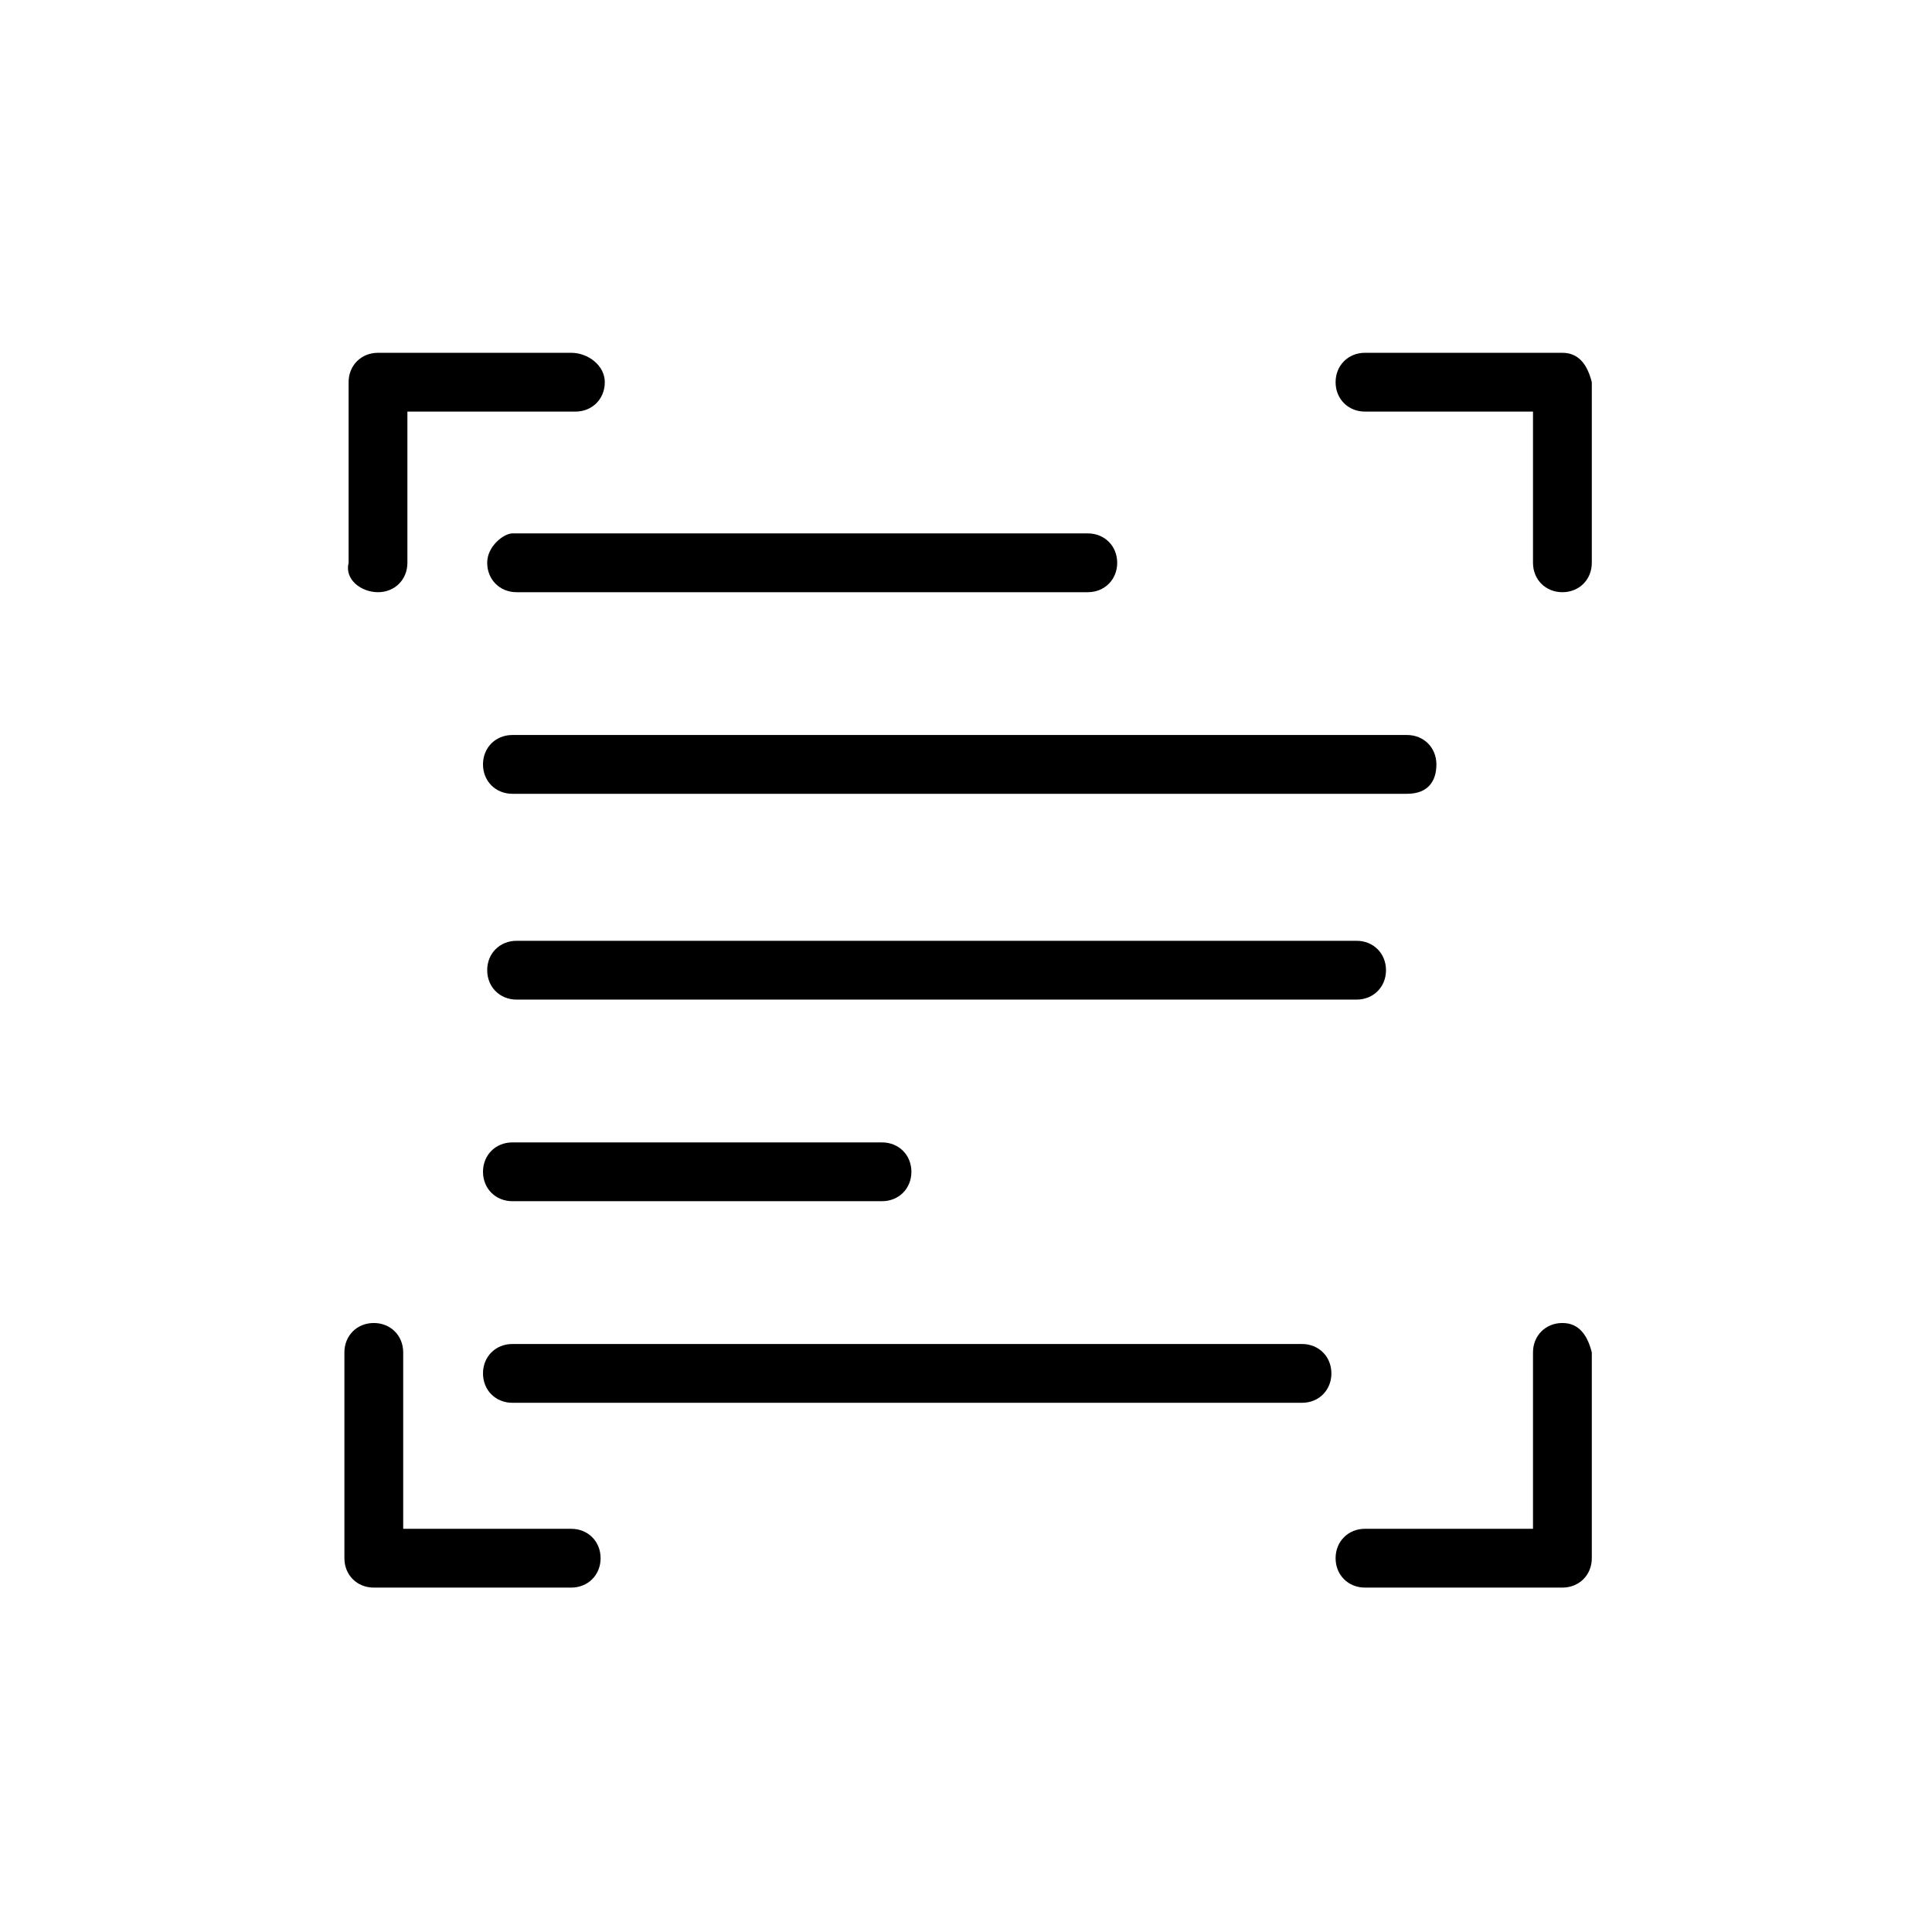<svg xml:space="preserve" style="enable-background:new 0 0 46 46;" viewBox="0 0 46 46" y="0px" x="0px" xmlns:xlink="http://www.w3.org/1999/xlink" xmlns="http://www.w3.org/2000/svg" id="Layer_1" version="1.1">
<g>
	<path d="M11.6,13.4c0,0.4,0.3,0.7,0.7,0.7h13.6c0.4,0,0.7-0.3,0.7-0.7s-0.3-0.7-0.7-0.7H12.2C12,12.7,11.6,13,11.6,13.4z"></path>
	<path d="M34.2,18.2c0-0.4-0.3-0.7-0.7-0.7H12.2c-0.4,0-0.7,0.3-0.7,0.7s0.3,0.7,0.7,0.7h21.3C34,18.9,34.2,18.6,34.2,18.2z"></path>
	<path d="M33,23.1c0-0.4-0.3-0.7-0.7-0.7h-20c-0.4,0-0.7,0.3-0.7,0.7s0.3,0.7,0.7,0.7h20C32.7,23.8,33,23.5,33,23.1z"></path>
	<path d="M12.2,27.2c-0.4,0-0.7,0.3-0.7,0.7s0.3,0.7,0.7,0.7h8.8c0.4,0,0.7-0.3,0.7-0.7s-0.3-0.7-0.7-0.7H12.2z"></path>
	<path d="M31,32H12.2c-0.4,0-0.7,0.3-0.7,0.7s0.3,0.7,0.7,0.7H31c0.4,0,0.7-0.3,0.7-0.7S31.4,32,31,32z"></path>
	<path d="M13.6,36.4h-4v-4.2c0-0.4-0.3-0.7-0.7-0.7s-0.7,0.3-0.7,0.7v4.9c0,0.4,0.3,0.7,0.7,0.7h4.7c0.4,0,0.7-0.3,0.7-0.7
		S14,36.4,13.6,36.4z"></path>
	<path d="M37.2,31.5c-0.4,0-0.7,0.3-0.7,0.7v4.2h-4c-0.4,0-0.7,0.3-0.7,0.7s0.3,0.7,0.7,0.7h4.7c0.4,0,0.7-0.3,0.7-0.7v-4.9
		C37.8,31.8,37.6,31.5,37.2,31.5z"></path>
	<path d="M37.2,8.4h-4.7c-0.4,0-0.7,0.3-0.7,0.7s0.3,0.7,0.7,0.7h4v3.6c0,0.4,0.3,0.7,0.7,0.7s0.7-0.3,0.7-0.7V9.1
		C37.8,8.7,37.6,8.4,37.2,8.4z"></path>
	<path d="M9,14.1c0.4,0,0.7-0.3,0.7-0.7V9.8h4c0.4,0,0.7-0.3,0.7-0.7S14,8.4,13.6,8.4H9c-0.4,0-0.7,0.3-0.7,0.7v4.3
		C8.2,13.8,8.6,14.1,9,14.1z"></path>
</g>
</svg>
